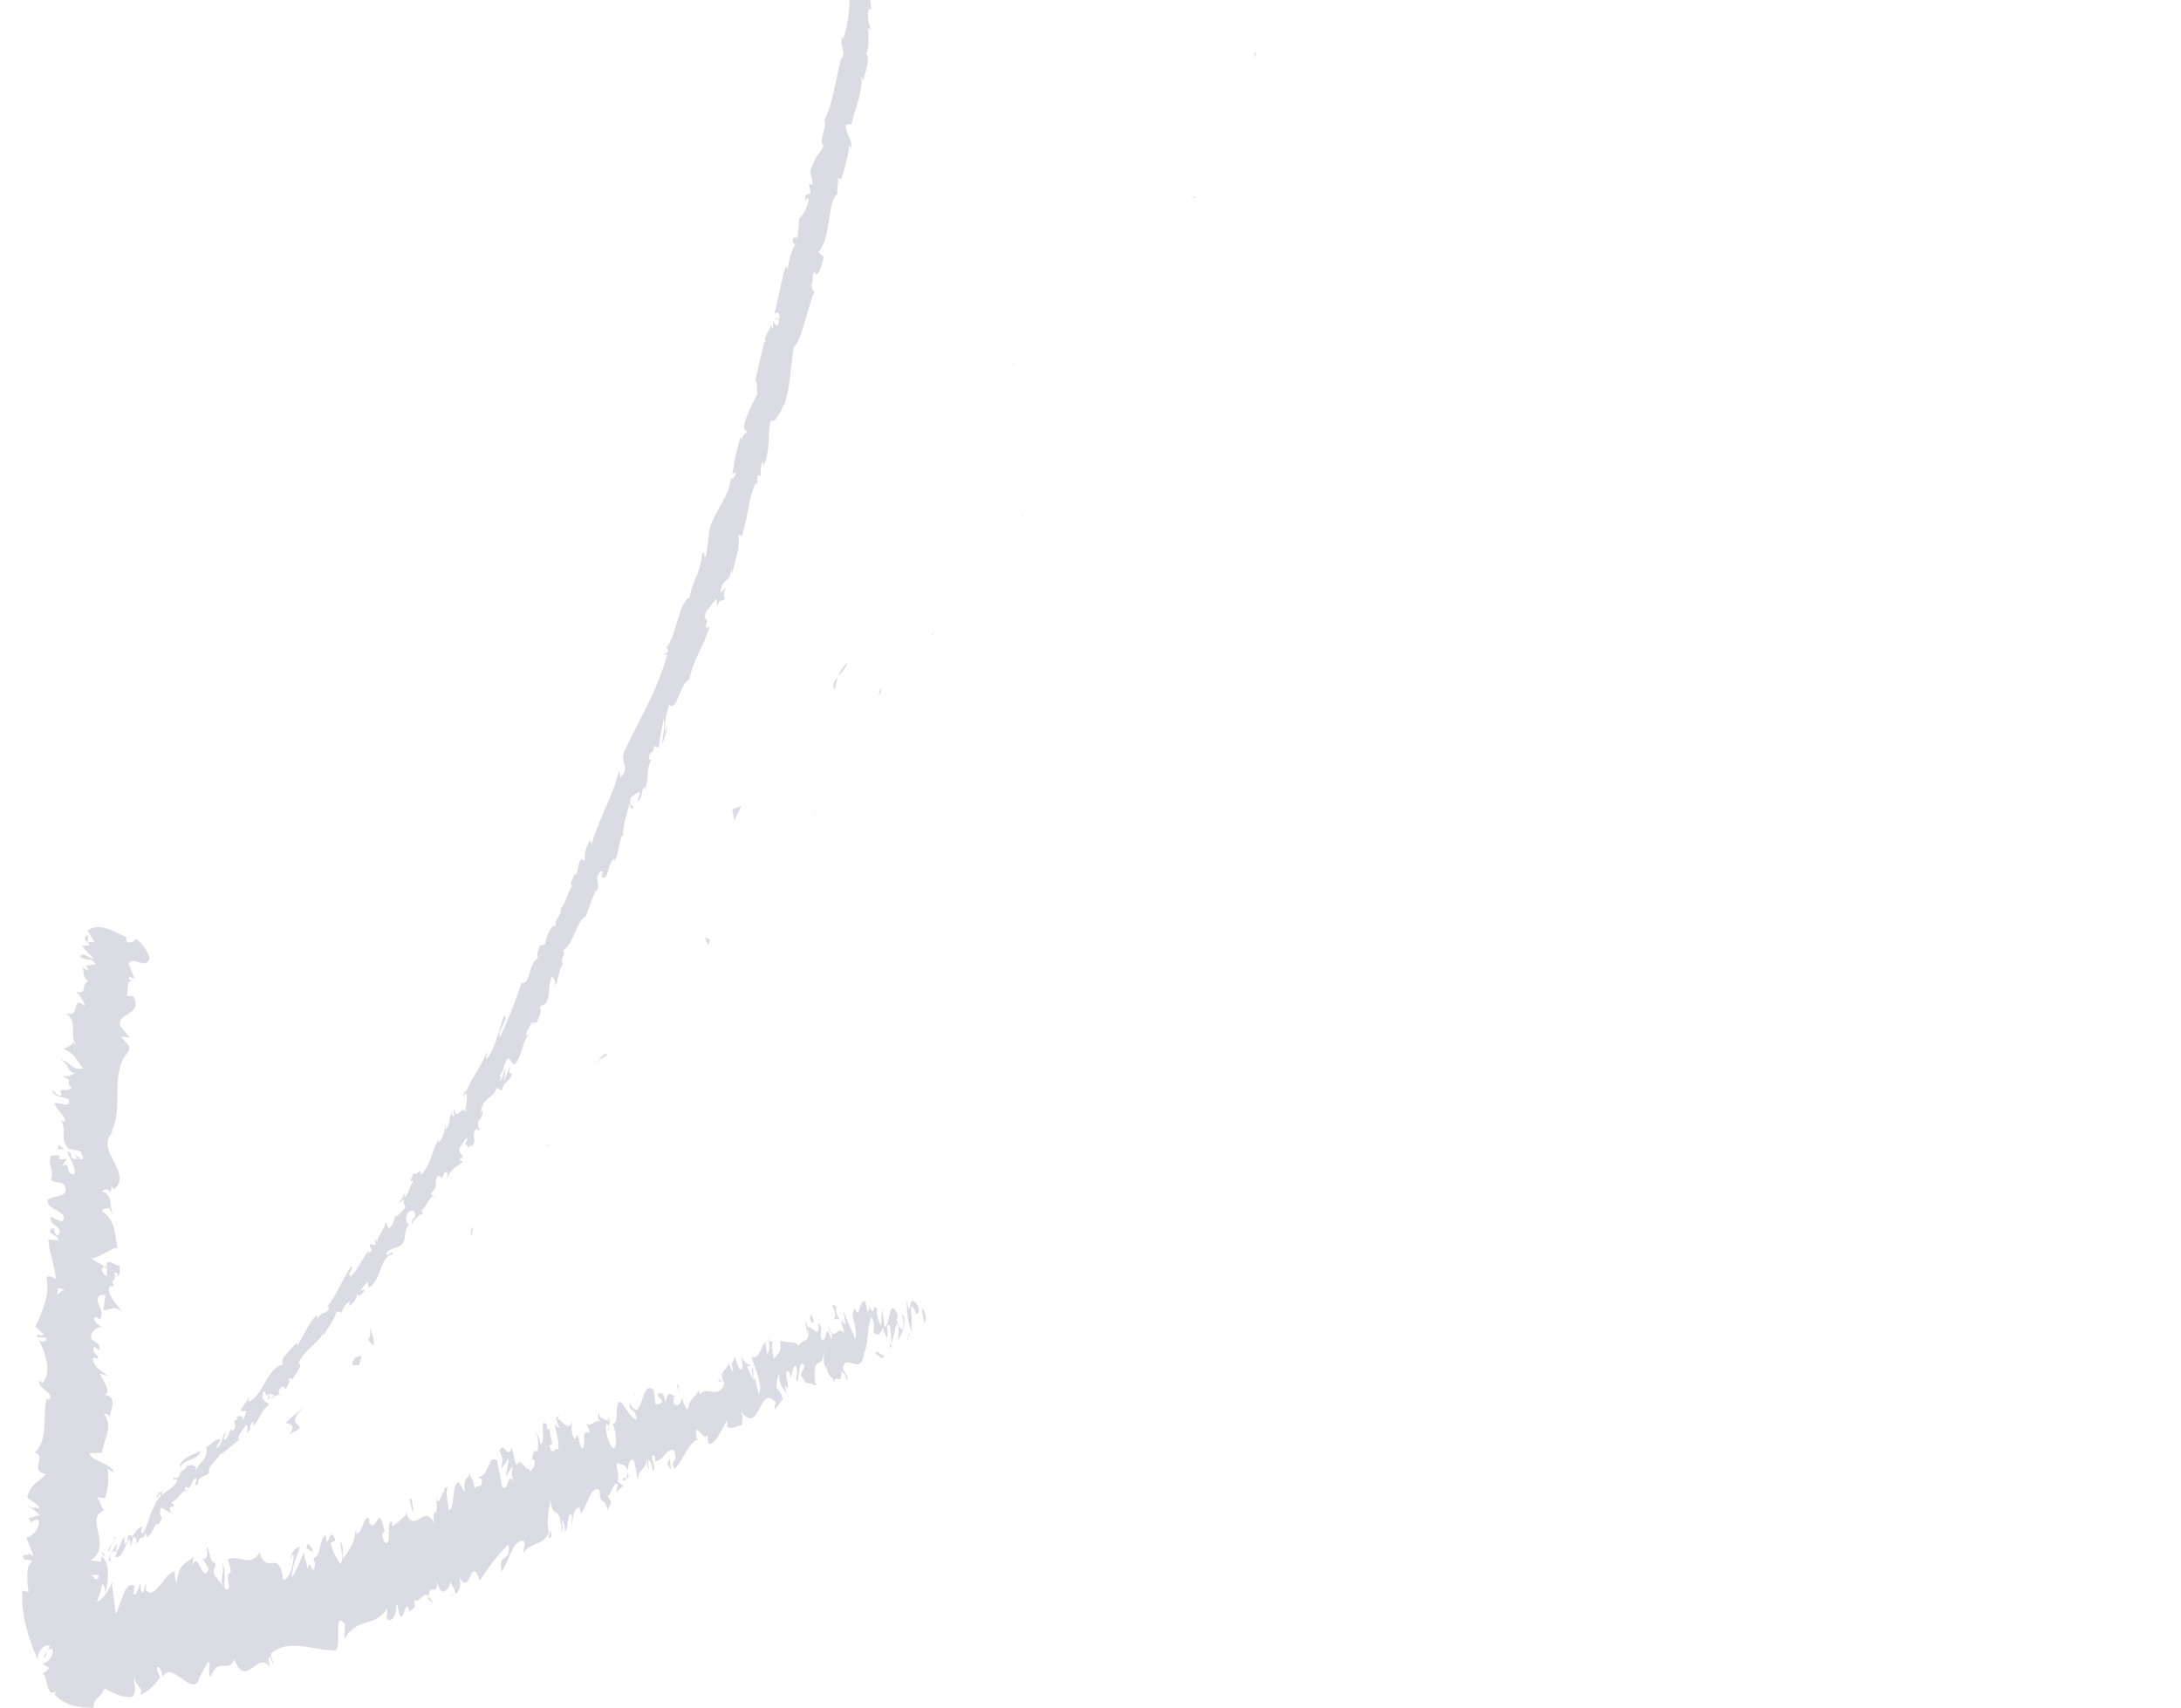 <svg width="60" height="47" viewBox="0 0 60 47" fill="none" xmlns="http://www.w3.org/2000/svg">
    <g opacity="0.5" clip-path="url(#clip0_178_12706)">
        <path d="M1.673 44.212C1.665 44.352 1.782 44.516 1.903 44.334L1.847 43.897L1.673 44.212Z" fill="#B8B8C9"/>
        <path d="M2.898 43.823C2.987 43.489 3.04 43.003 2.789 42.815C2.777 43.307 2.676 43.216 2.68 43.781C2.559 43.969 2.389 43.933 2.352 43.781C2.344 43.92 2.102 43.939 2.126 44.224C2.429 44.285 2.66 44.054 2.801 43.586C2.886 43.605 2.878 43.744 2.894 43.817L2.898 43.823Z" fill="#B8B8C9"/>
        <path d="M16.437 29.199L16.336 29.266C16.368 29.26 16.405 29.235 16.437 29.199Z" fill="#B8B8C9"/>
        <path d="M24.23 18.946C24.177 19.037 24.173 19.098 24.189 19.128C24.23 19.031 24.262 18.952 24.23 18.946Z" fill="#B8B8C9"/>
        <path d="M25.697 17.386C25.665 17.422 25.637 17.447 25.608 17.477C25.653 17.459 25.693 17.435 25.697 17.386Z" fill="#B8B8C9"/>
        <path d="M16.437 29.198L16.704 29.028C16.664 28.906 16.555 29.089 16.437 29.198Z" fill="#B8B8C9"/>
        <path d="M4.387 41.029C4.346 41.096 4.322 41.169 4.306 41.248C4.338 41.193 4.37 41.138 4.403 41.09C4.399 41.071 4.391 41.053 4.387 41.029Z" fill="#B8B8C9"/>
        <path d="M13.02 33.753L12.956 33.832C12.956 33.893 12.96 33.96 12.968 34.027L13.02 33.753Z" fill="#B8B8C9"/>
        <path d="M10.267 37.015C10.335 36.954 10.218 36.656 10.182 36.511C10.202 36.662 10.182 36.772 10.137 36.857C10.162 36.911 10.202 36.966 10.263 37.021L10.267 37.015Z" fill="#B8B8C9"/>
        <path d="M5.563 41.472L5.502 41.6C5.519 41.564 5.547 41.515 5.563 41.472Z" fill="#B8B8C9"/>
        <path d="M15.014 31.463C15.038 31.5 15.07 31.518 15.091 31.531C15.075 31.494 15.046 31.476 15.014 31.463Z" fill="#B8B8C9"/>
        <path d="M28.156 14.142C28.156 14.142 28.148 14.148 28.144 14.154C28.103 14.277 28.136 14.215 28.156 14.142Z" fill="#B8B8C9"/>
        <path d="M4.479 40.987C4.516 40.944 4.552 40.896 4.593 40.859C4.536 40.908 4.5 40.944 4.479 40.987Z" fill="#B8B8C9"/>
        <path d="M32.92 5.421C32.879 5.403 32.835 5.409 32.794 5.421C32.815 5.44 32.847 5.446 32.92 5.421Z" fill="#B8B8C9"/>
        <path d="M29.086 11.531L29.199 11.409C29.147 11.452 29.114 11.494 29.086 11.531Z" fill="#B8B8C9"/>
        <path d="M34.428 1.673C34.485 1.6 34.526 1.594 34.562 1.442C34.546 1.442 34.534 1.442 34.522 1.454C34.522 1.527 34.509 1.6 34.428 1.673Z" fill="#B8B8C9"/>
        <path d="M4.464 41.181C4.443 41.096 4.447 41.035 4.48 40.981C4.451 41.011 4.431 41.047 4.407 41.084C4.419 41.133 4.435 41.175 4.468 41.181H4.464Z" fill="#B8B8C9"/>
        <path d="M24.375 -8.494C24.351 -8.233 24.481 -8.347 24.546 -8.278C24.554 -7.957 24.446 -8.151 24.377 -8.055C24.391 -7.854 24.489 -7.68 24.472 -7.533C24.451 -7.526 24.441 -7.5 24.42 -7.538C24.491 -7.311 24.356 -6.925 24.446 -6.655C24.433 -6.64 24.422 -6.633 24.414 -6.631C24.478 -6.655 24.539 -6.648 24.581 -6.628C24.57 -6.509 24.631 -6.391 24.549 -6.365C24.56 -6.437 24.53 -6.451 24.509 -6.49L24.528 -6.358C24.404 -6.274 24.509 -6.538 24.427 -6.557C24.436 -6.308 24.496 -6.004 24.443 -5.826C24.33 -5.817 24.456 -6.267 24.33 -6.047L24.404 -6.322C24.207 -6.147 24.436 -6.492 24.228 -6.339C24.154 -5.975 24.236 -5.905 24.162 -5.542C24.214 -5.441 24.254 -5.544 24.306 -5.443C24.351 -4.881 23.977 -5.106 24.069 -4.675C24.127 -4.553 24.259 -4.471 24.146 -4.218L24.037 -4.349C23.974 -3.993 24.183 -4.088 24.048 -3.736C24.009 -3.818 24.048 -4.033 24.025 -3.983C23.895 -3.77 24.07 -3.789 24.043 -3.6L23.929 -3.595C23.909 -3.401 23.904 -3.193 23.9 -2.977C23.893 -2.762 23.879 -2.544 23.855 -2.331C23.827 -2.367 23.805 -2.451 23.755 -2.362C23.719 -1.811 23.552 -1.232 23.402 -0.746L23.46 -0.514C23.45 -0.468 23.402 -0.447 23.394 -0.502C23.321 -0.317 23.45 -0.468 23.468 -0.358C23.452 -0.243 23.386 -0.231 23.373 -0.313C23.384 0.068 23.349 0.755 23.179 1.081L23.166 0.997C23.075 1.267 23.292 1.404 23.155 1.631L23.149 1.574C22.984 2.177 22.913 2.895 22.677 3.302C22.788 3.456 22.486 3.884 22.66 4.014C22.491 4.32 22.48 4.203 22.303 4.662C22.262 4.789 22.369 4.916 22.349 5.089L22.254 5.043L22.301 5.316L22.159 5.373L22.148 5.539C22.167 5.481 22.22 5.433 22.246 5.457C22.232 5.718 22.041 6.001 21.992 5.982C21.974 6.183 21.958 6.386 21.934 6.585C21.9 6.551 21.911 6.451 21.905 6.365C21.924 6.714 21.792 6.365 21.808 6.683C21.838 6.659 21.859 6.733 21.876 6.75C21.784 6.853 21.703 7.162 21.666 7.404L21.613 7.322C21.489 7.724 21.418 8.208 21.295 8.67C21.369 8.522 21.471 8.627 21.445 8.768L21.331 8.764C21.368 8.888 21.408 8.646 21.432 8.869C21.373 9.034 21.287 8.917 21.284 8.799L21.26 9.027C21.228 9.022 21.226 8.962 21.192 8.929C21.229 9.051 20.992 9.226 21.063 9.415L21.031 9.408C20.901 9.865 20.876 10.092 20.776 10.468C20.859 10.53 20.799 10.662 20.834 10.818C20.73 11.074 20.569 11.33 20.478 11.661C20.451 11.917 20.528 11.775 20.548 11.912C20.467 11.878 20.375 12.209 20.372 12.003C20.266 12.403 20.235 12.513 20.146 13.052C20.193 13.02 20.225 12.968 20.241 13.018C20.227 13.116 20.148 13.2 20.114 13.162V13.133C20.048 13.763 19.481 14.244 19.495 14.792V14.761L19.429 15.273C19.345 15.47 19.416 15.108 19.316 15.225C19.273 15.8 19.033 15.972 18.976 16.434C18.652 16.573 18.612 17.538 18.317 17.833L18.377 17.849C18.388 17.995 18.299 17.952 18.259 18.022C18.303 18.043 18.348 17.945 18.351 18.034C18.214 18.505 18.027 18.956 17.818 19.389C17.605 19.82 17.378 20.239 17.176 20.667C17.031 20.983 17.363 21.089 17.07 21.39L17.028 21.192C16.857 21.943 16.464 22.528 16.272 23.243C16.269 23.186 16.242 23.157 16.271 23.097C16.145 23.164 16.045 23.583 16.096 23.639C16.047 23.729 16.038 23.614 15.984 23.646C15.885 23.739 15.914 24.062 15.819 24.067C15.803 24.067 15.816 24.01 15.821 23.978C15.813 24.096 15.629 24.373 15.742 24.366C15.602 24.567 15.566 24.848 15.434 24.984C15.458 25.19 15.204 25.336 15.3 25.496C15.189 25.353 15.009 25.796 14.993 26.002C14.981 25.913 14.894 26.088 14.872 25.975C14.794 26.143 14.74 26.317 14.814 26.356C14.517 26.495 14.614 27.084 14.346 27.045C14.253 27.321 14.158 27.584 14.061 27.833C13.961 28.08 13.858 28.312 13.753 28.539C13.649 28.386 14.003 28.061 13.873 27.934C13.697 28.389 13.665 28.738 13.415 29.102C13.342 29.186 13.399 28.982 13.399 28.925C13.226 29.387 12.948 29.667 12.803 30.093C12.793 30.079 12.803 30.026 12.817 29.981C12.78 30.052 12.706 30.117 12.761 30.174L12.786 30.091C12.923 30.076 12.775 30.562 12.806 30.625C12.733 30.318 12.566 30.919 12.496 30.493C12.479 30.55 12.469 30.639 12.508 30.672C12.458 30.725 12.427 30.72 12.429 30.603C12.309 30.881 12.411 30.864 12.274 31.079C12.251 31.046 12.269 30.991 12.256 30.929C12.234 31.101 12.21 31.273 12.074 31.429C12.068 31.398 12.035 31.393 12.069 31.34C11.877 31.661 11.853 32.047 11.587 32.322C11.554 32.078 11.478 32.387 11.38 32.277L11.284 32.492L11.375 32.483C11.267 32.636 11.236 32.868 11.117 32.961L11.16 32.791L10.978 33.11L11.123 32.992C11.06 33.218 11.242 33.139 11.077 33.311C11.096 33.256 10.969 33.467 10.864 33.471C10.838 33.589 10.812 33.713 10.711 33.792C10.662 33.78 10.635 33.624 10.603 33.615C10.619 33.799 10.366 34 10.372 34.211C10.377 34.151 10.335 34.082 10.319 34.077L10.33 34.228C10.261 34.269 10.245 34.266 10.219 34.199C10.056 34.393 10.372 34.3 10.147 34.479C10.156 34.453 10.142 34.448 10.163 34.393C9.958 34.606 9.849 34.941 9.649 35.118C9.517 35.049 9.778 34.889 9.65 34.85C9.42 35.197 9.238 35.684 8.98 35.966L9.033 35.923C9.114 36.16 8.799 36.062 8.729 36.306C8.751 36.253 8.706 36.148 8.711 36.179C8.525 36.356 8.397 36.653 8.179 37.034L8.182 36.943C8.058 37.019 7.91 37.242 7.789 37.35C7.786 37.438 7.718 37.505 7.797 37.534C7.304 37.642 7.244 38.456 6.816 38.564C6.851 38.523 6.877 38.418 6.848 38.451L6.617 38.796C6.683 38.861 6.679 38.81 6.769 38.817C6.764 38.906 6.712 39.031 6.65 39.105C6.735 38.913 6.574 38.964 6.498 38.973C6.521 38.99 6.519 39.04 6.538 39.062C6.322 39.059 6.609 39.265 6.371 39.37L6.356 39.313C6.3 39.416 6.269 39.55 6.189 39.622C6.105 39.555 6.237 39.49 6.198 39.399C6.098 39.524 6.094 39.83 5.947 39.835C5.976 39.756 6.039 39.682 6.069 39.603C5.905 39.6 5.908 39.643 5.823 39.713L5.831 39.708L5.626 39.852L5.688 39.835C5.694 40.249 5.446 40.182 5.357 40.556C5.444 40.197 5.336 40.426 5.291 40.295C5.23 40.311 5.143 40.352 5.146 40.297C5.111 40.484 4.969 40.378 4.92 40.647C4.896 40.615 4.829 40.742 4.801 40.627C4.708 40.778 4.859 40.666 4.874 40.723C4.772 41.042 4.4 41.001 4.245 41.441C4.071 41.743 4.095 41.913 3.931 42.188C3.836 42.198 3.916 41.99 3.916 41.99C3.783 42.05 3.709 42.145 3.63 42.298C3.633 42.243 3.599 42.239 3.547 42.227C3.472 42.322 3.56 42.423 3.427 42.48C3.425 42.418 3.415 42.325 3.433 42.241C3.354 42.377 3.296 42.547 3.214 42.689C3.156 42.651 3.225 42.524 3.238 42.445C3.141 42.593 2.98 42.809 2.996 42.952L3.085 42.914C3.046 42.962 3.02 42.844 3.041 42.794C3.096 42.61 3.196 42.686 3.22 42.718L3.162 42.816C3.343 42.964 3.428 42.48 3.575 42.344L3.594 42.569L3.673 42.279C3.725 42.289 3.789 42.358 3.733 42.456C3.873 42.428 3.794 42.301 3.924 42.298C3.941 42.303 3.941 42.315 3.934 42.33L4.008 42.174C4.005 42.229 4.081 42.272 4.008 42.313C4.231 42.215 4.234 41.882 4.361 41.932L4.352 41.959C4.571 41.638 4.316 41.812 4.432 41.475L4.701 41.635L4.666 41.489C4.693 41.465 4.748 41.42 4.763 41.48C4.816 41.295 4.721 41.446 4.737 41.31C4.912 41.288 5.045 40.891 5.167 41.049C5.165 40.91 5.017 41.109 5.114 40.9C5.252 41.063 5.246 40.699 5.402 40.67C5.422 40.812 5.288 40.874 5.446 40.845C5.423 40.594 5.681 40.644 5.757 40.508C5.689 40.362 5.931 40.225 6.061 40.002C6.076 40.06 6.392 39.744 6.561 39.629L6.569 39.658C6.524 39.485 6.685 39.342 6.779 39.188C6.819 39.277 6.816 39.332 6.779 39.438L6.88 39.32C6.88 39.248 6.899 39.188 6.957 39.095L6.986 39.229C7.12 39.069 7.191 38.789 7.399 38.655C7.357 38.547 7.119 38.547 7.264 38.267C7.299 38.312 7.354 38.391 7.318 38.47C7.33 38.444 7.351 38.36 7.394 38.346L7.37 38.52C7.468 38.465 7.37 38.398 7.438 38.331C7.476 38.408 7.512 38.331 7.536 38.398C7.525 38.425 7.465 38.432 7.457 38.489C7.534 38.418 7.644 38.36 7.702 38.384C7.673 38.348 7.647 38.283 7.694 38.212C7.824 38.047 7.789 38.248 7.887 38.193C7.891 38.102 8.005 38.054 7.947 37.941C7.986 37.896 8.021 37.939 8.053 37.951C8.097 37.821 8.363 37.544 8.223 37.522L8.202 37.536C8.202 37.536 8.208 37.525 8.21 37.517C8.369 37.132 8.704 37.003 8.898 36.682L8.919 36.718C9.027 36.514 9.194 36.323 9.241 36.124C9.28 36.074 9.37 36.071 9.378 36.136C9.46 35.98 9.447 35.925 9.625 35.798C9.563 35.99 9.692 35.808 9.55 35.978C9.697 35.842 9.76 35.861 9.839 35.581C9.847 35.734 10.005 35.569 10.048 35.461L9.919 35.514C9.979 35.41 10.045 35.341 10.11 35.267L10.15 35.43C10.496 35.219 10.459 34.544 10.804 34.515C10.82 34.34 10.629 34.649 10.629 34.47C10.756 34.324 10.986 34.319 11.023 34.269C11.226 34.108 11.062 33.886 11.255 33.689C11.207 33.68 11.115 33.598 11.212 33.38C11.336 33.227 11.466 33.344 11.415 33.483C11.389 33.526 11.368 33.533 11.36 33.519C11.333 33.589 11.296 33.677 11.371 33.656L11.359 33.593C11.442 33.553 11.597 33.316 11.605 33.435C11.666 33.268 11.597 33.313 11.52 33.388C11.707 33.23 11.75 33.052 11.929 32.868C11.89 32.882 11.836 32.868 11.86 32.832C12.114 32.554 11.903 32.609 12.037 32.368C12.161 32.298 12.108 32.559 12.219 32.279C12.337 32.181 12.313 32.356 12.3 32.444C12.38 32.159 12.585 32.102 12.672 31.997L12.624 32.138C12.653 32.051 12.688 31.999 12.724 31.944L12.627 31.929C12.678 31.879 12.714 31.824 12.736 31.858C12.741 31.74 12.609 31.779 12.643 31.575C12.727 31.527 12.78 31.271 12.873 31.343C12.675 31.58 12.969 31.417 12.835 31.664C12.854 31.606 12.889 31.553 12.941 31.501C12.956 31.501 12.951 31.532 12.944 31.556C13.175 31.381 12.933 31.317 13.101 31.041C13.123 31.135 13.22 31.087 13.239 31.029C13.172 31.139 13.136 30.986 13.164 30.84C13.304 30.706 13.254 30.613 13.313 30.526L13.234 30.613C13.213 30.519 13.271 30.438 13.331 30.297C13.371 30.33 13.288 30.44 13.328 30.414C13.334 30.177 13.592 30.206 13.657 29.947C13.739 29.897 13.745 30.045 13.81 29.99C13.877 29.696 14.005 29.827 14.088 29.533C13.992 29.526 14 29.554 14.034 29.32L13.861 29.756L13.913 29.401C13.848 29.516 13.815 29.691 13.765 29.748C13.782 29.571 13.79 29.602 13.71 29.595C13.887 29.55 13.832 29.219 13.995 29.111L14.14 29.301C14.359 29.107 14.337 28.719 14.574 28.408L14.483 28.491C14.451 28.374 14.595 28.259 14.633 28.111C14.678 28.18 14.735 28.13 14.793 28.116C14.752 28.077 14.936 27.852 14.852 27.701L15.004 27.615C15.186 27.352 15.034 27.112 15.2 26.849C15.212 26.997 15.315 26.909 15.255 27.143C15.305 27.05 15.36 26.974 15.325 26.933C15.387 26.916 15.387 26.588 15.481 26.555C15.478 26.488 15.431 26.416 15.487 26.313C15.504 26.313 15.513 26.341 15.513 26.341C15.487 26.313 15.562 26.133 15.457 26.167C15.765 26.045 15.852 25.322 16.119 25.209C16.201 24.974 16.303 24.697 16.388 24.496C16.398 24.524 16.414 24.522 16.391 24.555C16.564 24.335 16.314 24.235 16.509 23.983C16.667 23.911 16.482 24.194 16.559 24.127C16.754 24.259 16.704 23.732 16.902 23.624L16.889 23.684C17.023 23.586 16.994 23.227 17.12 22.975C17.12 22.975 17.13 23.004 17.146 23.002C17.131 22.733 17.247 22.362 17.329 22.087C17.366 22.231 17.318 22.238 17.41 22.255C17.449 22.13 17.281 22.18 17.358 21.936C17.428 21.898 17.532 21.764 17.618 21.812L17.531 22.03C17.676 22.01 17.645 21.747 17.711 21.651L17.748 21.704C17.869 21.357 17.76 21.254 17.911 20.899L17.863 20.907C17.832 20.615 17.99 20.797 17.987 20.528L18.121 20.567C18.145 20.413 18.195 20.018 18.266 19.77C18.296 19.971 18.23 20.279 18.212 20.492C18.264 20.363 18.378 20.047 18.349 19.932C18.34 19.992 18.341 20.083 18.303 20.119C18.277 19.884 18.32 19.645 18.417 19.384C18.617 19.614 18.725 18.752 18.965 18.702C19.055 18.173 19.344 17.816 19.518 17.256C19.279 17.316 19.568 17.093 19.381 16.988C19.415 16.851 19.434 16.805 19.449 16.803L19.689 16.499C19.773 16.446 19.686 16.65 19.729 16.669C19.84 16.401 19.845 16.609 19.956 16.461C19.879 16.451 19.9 16.296 19.979 16.154L19.819 16.317C19.86 15.855 20.088 16.095 20.127 15.628L20.142 15.795C20.175 15.565 20.39 15.041 20.311 14.737C20.343 14.715 20.407 14.704 20.391 14.802C20.57 14.328 20.596 13.609 20.801 13.289L20.833 13.355C20.849 13.255 20.799 13.138 20.878 13.054C20.894 13.073 20.91 13.121 20.926 13.08C20.926 13.02 20.923 12.783 20.986 12.678L21.004 12.817C21.208 12.374 21.107 11.996 21.199 11.572C21.329 11.658 21.489 11.309 21.561 11.129L21.577 11.148C21.755 10.59 21.74 10.114 21.837 9.556C22.079 9.321 22.2 8.481 22.419 7.997C22.373 8.064 22.319 7.923 22.328 7.823C22.388 7.713 22.325 7.425 22.443 7.516L22.428 7.559C22.573 7.533 22.609 7.26 22.664 7.061L22.511 6.939C22.88 6.544 22.757 5.512 23.038 5.338C23.028 5.189 23.065 5.031 23.055 4.885L23.141 4.938C23.249 4.595 23.302 4.425 23.374 3.973L23.418 4.095C23.477 3.848 23.233 3.657 23.278 3.425L23.424 3.42C23.516 2.986 23.727 2.599 23.7 2.115C23.718 2.132 23.753 2.16 23.743 2.235C23.793 2.034 23.988 1.476 23.793 1.471C23.913 1.516 23.892 1.023 23.885 0.765L23.966 0.839C23.893 0.592 23.863 0.573 23.887 0.281C23.911 0.219 23.967 0.252 23.929 0.331C24.017 0.13 23.879 0.125 23.977 -0.121L24.014 0.001C24.064 -0.222 24.03 -0.217 23.99 -0.368C23.979 -0.526 24.085 -0.792 24.17 -0.794C24.127 -0.844 24.083 -0.993 24.128 -1.12C24.162 -1.127 24.172 -1.069 24.177 -1.043C24.301 -1.402 24.17 -1.649 24.301 -1.878C24.332 -1.874 24.349 -1.886 24.361 -1.905C24.307 -1.601 24.262 -1.359 24.259 -1.385C24.34 -1.354 24.396 -1.596 24.475 -1.359C24.448 -1.579 24.37 -1.965 24.449 -2.19C24.459 -2.199 24.468 -2.206 24.483 -2.211L24.488 -2.183C24.506 -2.235 24.506 -2.288 24.501 -2.338C24.527 -2.41 24.544 -2.455 24.559 -2.527C24.633 -2.532 24.641 -2.798 24.66 -2.92C24.57 -2.939 24.607 -3.097 24.512 -2.97C24.522 -2.987 24.518 -2.944 24.512 -2.86C24.512 -2.841 24.51 -2.819 24.514 -2.805C24.512 -2.807 24.509 -2.812 24.507 -2.817C24.499 -2.736 24.483 -2.63 24.465 -2.511C24.436 -2.623 24.415 -2.736 24.485 -2.855C24.436 -2.939 24.386 -3.028 24.365 -3.076C24.514 -3.202 24.628 -3.507 24.71 -3.526C24.713 -3.918 24.804 -4.426 24.668 -4.711C24.662 -4.823 24.734 -4.819 24.767 -4.852C24.775 -4.785 24.762 -4.713 24.781 -4.672C24.775 -4.785 24.794 -4.945 24.799 -5.087C24.8 -5.23 24.793 -5.355 24.736 -5.398C24.82 -5.654 24.828 -5.216 24.851 -5.594L24.881 -5.534C25.153 -6.224 24.718 -6.801 25.047 -7.56C25.028 -7.507 25.018 -7.478 24.997 -7.471C25.091 -7.926 25.105 -8.415 25.128 -8.898C25.139 -9.14 25.152 -9.379 25.179 -9.616C25.205 -9.853 25.231 -10.086 25.287 -10.313C25.336 -10.572 25.26 -10.612 25.21 -10.778L25.311 -10.823L25.212 -11.11C25.179 -11.309 25.248 -11.472 25.31 -11.649C25.371 -11.826 25.424 -12.02 25.347 -12.274L25.279 -12.214C25.294 -12.391 25.248 -12.779 25.324 -12.746C25.313 -12.765 25.257 -12.808 25.292 -12.875H25.344L25.261 -13.318C25.303 -13.655 25.465 -13.26 25.482 -13.756C25.465 -13.943 25.34 -14.28 25.305 -14.211C25.302 -14.137 25.27 -14.022 25.218 -14.017L25.194 -14.184C25.042 -14.213 24.889 -14.338 24.776 -13.933L24.865 -13.651L24.791 -13.56V-13.797C24.718 -13.662 24.778 -13.576 24.818 -13.481C24.78 -13.459 24.751 -13.421 24.736 -13.363L24.876 -13.083C24.817 -13.052 24.76 -13.21 24.725 -13.026C24.791 -12.894 24.86 -13.145 24.9 -12.928C24.829 -12.796 24.773 -12.836 24.829 -12.676C24.791 -12.657 24.765 -12.691 24.749 -12.755C24.794 -12.611 24.764 -12.382 24.842 -12.305C24.799 -12.238 24.804 -12.118 24.799 -12.018C24.793 -11.917 24.78 -11.838 24.707 -11.852C24.739 -11.805 24.807 -11.596 24.807 -11.465C24.647 -11.716 24.771 -10.981 24.591 -11.062C24.736 -10.871 24.628 -10.426 24.697 -10.105C24.686 -10.124 24.663 -10.162 24.672 -10.186C24.651 -10.014 24.601 -9.971 24.567 -9.863C24.694 -9.822 24.699 -9.547 24.765 -9.389C24.625 -9.195 24.627 -9.542 24.504 -9.494C24.607 -9.489 24.575 -9.109 24.667 -9.166C24.578 -9.015 24.618 -9.032 24.506 -8.968C24.662 -8.91 24.52 -8.812 24.605 -8.659C24.507 -8.438 24.452 -8.625 24.478 -8.359C24.42 -8.247 24.383 -8.486 24.383 -8.486L24.375 -8.494ZM23.884 -2.324H23.882C23.888 -2.376 23.895 -2.422 23.898 -2.451C23.895 -2.424 23.892 -2.388 23.884 -2.324ZM23.8 -1.816C23.814 -1.876 23.827 -1.953 23.84 -2.036C23.874 -2.044 23.903 -2.013 23.892 -1.962C23.875 -1.998 23.838 -1.883 23.8 -1.819V-1.816ZM24.598 -2.678C24.598 -2.592 24.575 -2.57 24.554 -2.566C24.559 -2.604 24.564 -2.649 24.567 -2.712C24.564 -2.716 24.56 -2.721 24.557 -2.726C24.573 -2.712 24.588 -2.697 24.598 -2.678Z" fill="#B8B8C9"/>
        <path d="M16.315 29.277L16.332 29.265C16.332 29.265 16.295 29.271 16.279 29.265C16.295 29.265 16.299 29.277 16.311 29.277H16.315Z" fill="#B8B8C9"/>
        <path d="M12.001 32.952C12.001 32.952 11.952 32.927 11.916 32.94C11.928 32.958 11.96 32.952 12.001 32.952Z" fill="#B8B8C9"/>
        <path d="M10.302 34.834L10.015 35.004C10.149 34.943 10.233 34.882 10.302 34.834Z" fill="#B8B8C9"/>
        <path d="M8.935 36.159C8.944 36.226 8.956 36.269 8.968 36.306L8.931 36.159H8.935Z" fill="#B8B8C9"/>
        <path d="M27.861 10.127C27.861 10.127 27.885 10.073 27.893 10.049C27.958 9.842 27.905 9.97 27.861 10.127Z" fill="#B8B8C9"/>
        <path d="M22.96 18.983C22.988 18.849 23.016 18.721 23.061 18.606C22.951 18.733 22.875 18.837 22.96 18.983Z" fill="#B8B8C9"/>
        <path d="M23.316 18.236C23.186 18.333 23.113 18.461 23.061 18.607C23.15 18.503 23.263 18.388 23.316 18.236Z" fill="#B8B8C9"/>
        <path d="M3.193 42.262L3.125 42.317C3.125 42.317 3.137 42.354 3.137 42.372L3.193 42.262Z" fill="#B8B8C9"/>
        <path d="M3.141 42.372L3.084 42.482C3.117 42.445 3.145 42.415 3.141 42.372Z" fill="#B8B8C9"/>
        <path d="M2.971 42.712L3.088 42.481C3.036 42.536 2.967 42.597 2.971 42.712Z" fill="#B8B8C9"/>
        <path d="M5.005 40.514L4.977 40.392C4.977 40.422 4.985 40.465 5.005 40.514Z" fill="#B8B8C9"/>
        <path d="M5.519 39.906C5.382 40.022 5.098 40.034 4.953 40.289L4.977 40.386C4.985 40.143 5.483 40.204 5.519 39.9V39.906Z" fill="#B8B8C9"/>
        <path d="M8.329 38.734L7.848 39.147C7.977 39.171 8.151 39.202 7.961 39.451C8.677 39.153 7.731 39.341 8.329 38.74V38.734Z" fill="#B8B8C9"/>
        <path d="M9.769 37.355C9.559 37.671 9.85 37.507 9.866 37.58C9.967 37.312 9.991 37.245 9.769 37.355Z" fill="#B8B8C9"/>
        <path d="M19.361 25.731L19.478 25.998C19.628 25.737 19.426 25.907 19.361 25.731Z" fill="#B8B8C9"/>
        <path d="M20.392 22.177L20.145 22.262L20.198 22.578L20.392 22.177Z" fill="#B8B8C9"/>
        <path d="M22.422 22.396L22.366 22.53L22.596 22.056L22.422 22.396Z" fill="#B8B8C9"/>
        <path d="M25.475 36.274C25.467 36.164 25.395 35.952 25.358 36.025L25.427 36.419L25.48 36.274H25.475Z" fill="#B8B8C9"/>
        <path d="M24.95 35.782C24.942 36 24.958 36.365 25.091 36.687C25.051 36.292 25.107 36.432 25.055 35.964C25.091 35.891 25.176 36.031 25.204 36.177C25.196 36.067 25.306 36.213 25.269 35.958C25.124 35.709 25.039 35.745 25.018 36.037C24.978 35.964 24.97 35.855 24.954 35.782H24.95Z" fill="#B8B8C9"/>
        <path d="M19.867 38.011L19.911 38.042C19.911 38.042 19.883 38.011 19.867 38.011Z" fill="#B8B8C9"/>
        <path d="M16.728 39.367C16.749 39.348 16.753 39.306 16.745 39.269C16.728 39.306 16.716 39.336 16.728 39.367Z" fill="#B8B8C9"/>
        <path d="M16.11 39.189C16.11 39.189 16.134 39.195 16.146 39.201C16.126 39.171 16.11 39.158 16.11 39.189Z" fill="#B8B8C9"/>
        <path d="M19.866 38.011L19.757 37.932C19.782 38.06 19.822 38.005 19.866 38.011Z" fill="#B8B8C9"/>
        <path d="M24.517 37.1C24.517 37.1 24.533 37.027 24.533 36.972C24.525 36.996 24.513 37.021 24.501 37.039C24.505 37.057 24.509 37.076 24.513 37.1H24.517Z" fill="#B8B8C9"/>
        <path d="M21.145 36.966L21.169 36.954C21.169 36.905 21.161 36.851 21.153 36.79L21.145 36.972V36.966Z" fill="#B8B8C9"/>
        <path d="M22.164 36.329C22.136 36.329 22.208 36.657 22.237 36.802C22.216 36.663 22.216 36.59 22.233 36.553C22.216 36.493 22.196 36.42 22.164 36.329Z" fill="#B8B8C9"/>
        <path d="M23.939 35.94L23.955 35.879C23.955 35.879 23.943 35.916 23.939 35.94Z" fill="#B8B8C9"/>
        <path d="M20.384 37.301C20.372 37.252 20.356 37.215 20.348 37.191C20.356 37.234 20.372 37.271 20.384 37.301Z" fill="#B8B8C9"/>
        <path d="M2.042 27.267C2.042 27.267 2.066 27.273 2.082 27.279C2.062 27.261 2.046 27.255 2.042 27.267Z" fill="#B8B8C9"/>
        <path d="M3.436 25.755L3.444 25.785L3.569 25.834L3.436 25.755Z" fill="#B8B8C9"/>
        <path d="M15.05 39.22C15.05 39.22 15.05 39.22 15.054 39.22C15.07 39.171 15.058 39.183 15.05 39.22Z" fill="#B8B8C9"/>
        <path d="M6.089 42.985C6.235 43.252 5.976 43.428 6.182 43.714C6.15 43.586 6.247 43.143 6.089 42.985Z" fill="#B8B8C9"/>
        <path d="M24.477 37.075C24.477 37.075 24.448 37.1 24.436 37.106C24.456 37.106 24.472 37.094 24.477 37.075Z" fill="#B8B8C9"/>
        <path d="M6.178 43.714L6.198 43.744C6.19 43.732 6.186 43.726 6.178 43.714Z" fill="#B8B8C9"/>
        <path d="M12.851 40.41C12.867 40.465 12.883 40.508 12.899 40.544C12.891 40.508 12.879 40.471 12.851 40.41Z" fill="#B8B8C9"/>
        <path d="M14.613 40.148L14.565 40.124C14.589 40.148 14.601 40.148 14.613 40.148Z" fill="#B8B8C9"/>
        <path d="M12.066 41.242C12.038 41.224 12.022 41.181 12.002 41.242C12.005 41.261 12.014 41.267 12.018 41.279C12.018 41.23 12.03 41.2 12.066 41.242Z" fill="#B8B8C9"/>
        <path d="M11.152 41.613C11.152 41.613 11.172 41.656 11.18 41.674L11.205 41.643L11.152 41.613Z" fill="#B8B8C9"/>
        <path d="M1.596 31.628C1.665 31.61 1.738 31.61 1.807 31.616C1.645 31.598 1.609 31.372 1.596 31.628Z" fill="#B8B8C9"/>
        <path d="M24.469 36.924C24.485 37.009 24.489 37.051 24.481 37.076C24.489 37.063 24.497 37.051 24.505 37.039C24.497 36.991 24.485 36.942 24.469 36.918V36.924Z" fill="#B8B8C9"/>
        <path d="M12.507 43.884L12.349 43.896C12.397 43.908 12.454 43.908 12.507 43.884Z" fill="#B8B8C9"/>
        <path d="M0.885 41.965L0.861 41.91C0.861 41.91 0.861 41.947 0.885 41.965Z" fill="#B8B8C9"/>
        <path d="M11.92 44.12C11.872 44.011 11.831 43.956 11.795 43.92C11.795 43.95 11.791 43.975 11.795 44.011L11.92 44.114V44.12Z" fill="#B8B8C9"/>
        <path d="M1.447 29.976C1.414 30.188 1.726 30.158 1.892 30.249C1.944 30.529 1.657 30.31 1.495 30.352C1.556 30.535 1.811 30.729 1.786 30.85C1.738 30.85 1.714 30.863 1.657 30.82C1.871 31.051 1.613 31.33 1.887 31.604C1.859 31.61 1.835 31.61 1.811 31.61C1.964 31.61 2.114 31.646 2.223 31.682C2.219 31.78 2.393 31.907 2.191 31.895C2.203 31.84 2.126 31.816 2.065 31.767L2.138 31.889C1.847 31.913 2.057 31.725 1.851 31.676C1.92 31.895 2.126 32.181 2.033 32.314C1.754 32.278 1.98 31.938 1.714 32.083L1.843 31.877C1.39 31.95 1.887 31.743 1.406 31.792C1.293 32.083 1.507 32.174 1.398 32.46C1.544 32.563 1.625 32.49 1.77 32.593C2.001 33.092 1.042 32.782 1.378 33.189C1.552 33.316 1.896 33.419 1.693 33.614L1.39 33.468C1.329 33.76 1.819 33.735 1.58 34.002C1.463 33.923 1.499 33.747 1.459 33.784C1.196 33.936 1.621 33.966 1.608 34.124L1.329 34.1C1.342 34.428 1.511 34.822 1.532 35.187C1.451 35.15 1.37 35.071 1.277 35.144C1.374 35.618 1.168 36.092 0.97 36.499L1.196 36.705C1.192 36.742 1.083 36.76 1.038 36.705C0.937 36.857 1.188 36.742 1.277 36.833C1.285 36.93 1.131 36.936 1.063 36.863C1.245 37.197 1.439 37.774 1.164 38.053L1.095 37.981C0.982 38.211 1.568 38.321 1.329 38.521L1.289 38.473C1.151 38.989 1.346 39.596 0.961 39.961C1.301 40.076 0.784 40.471 1.265 40.556C1.014 40.835 0.929 40.738 0.751 41.151C0.727 41.266 1.046 41.345 1.091 41.491L0.84 41.473L1.099 41.685L0.796 41.764L0.856 41.904C0.872 41.849 0.974 41.801 1.046 41.813C1.151 42.026 0.852 42.305 0.723 42.299L0.921 42.803C0.82 42.785 0.788 42.7 0.723 42.633C0.974 42.912 0.456 42.663 0.686 42.918C0.743 42.888 0.836 42.943 0.889 42.955C0.812 43.022 0.771 43.082 0.755 43.24C0.739 43.422 0.755 43.635 0.788 43.799L0.614 43.763C0.577 44.455 0.792 45.105 1.038 45.67C1.018 45.384 1.293 45.19 1.37 45.305L1.184 45.609C1.358 45.548 1.192 45.366 1.439 45.366C1.451 45.414 1.451 45.463 1.439 45.512C1.414 45.603 1.346 45.682 1.277 45.724C1.232 45.755 1.188 45.767 1.151 45.755L1.216 45.803C1.261 45.834 1.305 45.858 1.35 45.888C1.301 45.985 1.24 45.979 1.156 46.064C1.245 46.028 1.253 46.198 1.297 46.35C1.333 46.508 1.402 46.641 1.54 46.526L1.503 46.629C1.706 46.824 1.879 46.896 2.045 46.933C2.211 46.969 2.365 46.981 2.559 46.994C2.615 46.654 2.753 46.745 2.874 46.459C2.991 46.508 3.125 46.593 3.279 46.641C3.343 46.672 3.452 46.678 3.505 46.69C3.558 46.696 3.618 46.69 3.663 46.672C3.776 46.465 3.663 46.374 3.699 46.156C3.748 46.459 3.934 46.374 3.865 46.629C4.087 46.514 4.152 46.483 4.407 46.149C4.358 46.034 4.318 45.985 4.322 45.876C4.366 45.809 4.459 45.973 4.472 46.119L4.463 46.156C4.726 45.603 5.333 46.83 5.507 46.107L5.495 46.143L5.717 45.724C5.846 45.736 5.677 45.979 5.794 46.143C6.012 45.542 6.263 46.077 6.449 45.657C6.764 46.502 7.092 45.378 7.428 45.87L7.383 45.663C7.415 45.433 7.48 45.761 7.533 45.791C7.5 45.627 7.436 45.621 7.456 45.493C7.961 45.062 8.621 45.414 9.211 45.408C9.425 45.396 9.15 44.267 9.486 44.68L9.478 45.099C9.809 44.473 10.319 44.801 10.65 44.255C10.643 44.352 10.663 44.473 10.622 44.485C10.756 44.74 10.938 44.376 10.897 44.145C10.962 44.145 10.946 44.352 11.006 44.455C11.12 44.589 11.156 44.005 11.249 44.273C11.265 44.315 11.241 44.376 11.229 44.4C11.261 44.242 11.492 44.333 11.383 44.024C11.56 44.121 11.641 43.763 11.795 43.914C11.807 43.514 12.082 43.993 12.013 43.459C12.098 43.999 12.353 43.781 12.402 43.489C12.402 43.665 12.515 43.623 12.519 43.86C12.624 43.805 12.705 43.665 12.636 43.398C12.951 43.957 12.939 42.718 13.202 43.489C13.469 43.07 13.724 42.742 13.987 42.493C14.08 43.028 13.679 42.681 13.801 43.24C14.031 42.9 14.1 42.378 14.391 42.39C14.476 42.432 14.395 42.639 14.391 42.736C14.622 42.402 14.925 42.554 15.107 42.153C15.115 42.202 15.099 42.269 15.083 42.323C15.127 42.287 15.208 42.353 15.155 42.111L15.123 42.196C14.977 41.88 15.164 41.382 15.135 41.194C15.196 41.922 15.406 41.26 15.455 42.19C15.475 42.129 15.491 41.995 15.455 41.837C15.511 41.861 15.544 41.953 15.536 42.153C15.677 41.947 15.568 41.716 15.722 41.649C15.746 41.764 15.722 41.825 15.734 41.971C15.766 41.71 15.798 41.443 15.948 41.485C15.956 41.558 15.988 41.643 15.948 41.661C16.162 41.528 16.203 40.878 16.49 40.981C16.522 41.521 16.607 41.108 16.712 41.54L16.817 41.345L16.72 41.157C16.838 41.108 16.87 40.744 16.999 40.841L16.951 41.06L17.149 40.872L16.991 40.762C17.06 40.483 16.862 40.216 17.04 40.264C17.02 40.325 17.157 40.216 17.27 40.446C17.299 40.282 17.323 40.106 17.432 40.173C17.485 40.301 17.521 40.665 17.553 40.75C17.529 40.355 17.8 40.513 17.784 40.094C17.784 40.197 17.828 40.428 17.849 40.471L17.832 40.155C17.905 40.222 17.925 40.264 17.954 40.453C18.124 40.428 17.78 39.924 18.023 40.07C18.014 40.1 18.031 40.143 18.01 40.203C18.229 40.234 18.334 39.833 18.54 39.894C18.69 40.307 18.411 40.076 18.552 40.416C18.787 40.216 18.953 39.627 19.22 39.608L19.163 39.584C19.054 38.952 19.414 39.797 19.466 39.438C19.446 39.499 19.507 39.803 19.498 39.73C19.689 39.742 19.802 39.402 20.008 39.08V39.256C20.145 39.347 20.291 39.201 20.412 39.214C20.404 39.037 20.473 39.031 20.38 38.825C20.918 39.548 20.881 38.011 21.347 38.6C21.314 38.618 21.298 38.782 21.326 38.77L21.537 38.491C21.452 38.236 21.464 38.345 21.363 38.169C21.355 37.993 21.395 37.835 21.452 37.798C21.387 38.035 21.557 38.224 21.642 38.345C21.613 38.266 21.609 38.169 21.585 38.09C21.828 38.491 21.476 37.543 21.727 37.762L21.751 37.908C21.799 37.798 21.812 37.58 21.892 37.58C21.998 37.871 21.86 37.762 21.917 38.017C22.01 37.944 21.965 37.325 22.131 37.58C22.111 37.689 22.05 37.725 22.03 37.835C22.216 38.139 22.204 38.041 22.293 38.06H22.285L22.491 38.126L22.422 38.053C22.341 37.185 22.637 37.768 22.669 37.148C22.637 37.738 22.713 37.452 22.79 37.804C22.855 37.877 22.948 37.944 22.956 38.053C22.964 37.725 23.142 38.199 23.15 37.725C23.183 37.835 23.235 37.689 23.292 37.981C23.372 37.835 23.219 37.798 23.191 37.653C23.247 37.179 23.68 37.902 23.769 37.246C23.906 36.918 23.846 36.523 23.971 36.231C24.08 36.371 24.028 36.669 24.028 36.669C24.169 36.772 24.234 36.699 24.291 36.517C24.299 36.626 24.339 36.693 24.4 36.802C24.464 36.73 24.339 36.365 24.481 36.474C24.497 36.608 24.529 36.821 24.525 36.966C24.586 36.808 24.614 36.553 24.679 36.395C24.756 36.572 24.703 36.723 24.707 36.869C24.784 36.723 24.921 36.535 24.869 36.207L24.776 36.134C24.808 36.098 24.865 36.383 24.853 36.456C24.832 36.748 24.699 36.426 24.663 36.316L24.707 36.207C24.464 35.594 24.481 36.468 24.339 36.511L24.266 36.007L24.238 36.48C24.177 36.371 24.088 36.122 24.133 36.013C23.979 35.837 24.096 36.231 23.947 36.013C23.927 35.976 23.927 35.952 23.927 35.928L23.874 36.122C23.866 36.013 23.769 35.794 23.846 35.831C23.611 35.654 23.68 36.341 23.522 36.019V35.982C23.344 36.274 23.599 36.347 23.534 36.851L23.195 36.055L23.263 36.42C23.235 36.42 23.183 36.42 23.158 36.274C23.134 36.566 23.211 36.42 23.219 36.675C23.025 36.42 22.948 37.003 22.782 36.462C22.811 36.754 22.94 36.608 22.871 36.857C22.685 36.28 22.758 37.039 22.588 36.827C22.54 36.499 22.677 36.608 22.507 36.389C22.58 36.948 22.281 36.389 22.22 36.535C22.321 36.954 22.078 36.815 21.965 37.033C21.941 36.887 21.634 36.96 21.464 36.881L21.452 36.808C21.529 37.246 21.371 37.246 21.29 37.392C21.233 37.136 21.225 37.027 21.254 36.881L21.161 36.936C21.173 37.082 21.161 37.173 21.108 37.258L21.055 36.93C20.934 37.015 20.89 37.44 20.675 37.319C20.736 37.622 21.007 38.072 20.878 38.363C20.833 38.205 20.76 37.938 20.788 37.847C20.78 37.877 20.768 38.011 20.72 37.956V37.653C20.623 37.574 20.74 37.896 20.675 37.908C20.623 37.677 20.59 37.768 20.558 37.586C20.566 37.556 20.635 37.653 20.635 37.549C20.558 37.549 20.445 37.452 20.376 37.294C20.412 37.422 20.449 37.604 20.408 37.659C20.287 37.744 20.299 37.41 20.198 37.331C20.206 37.507 20.085 37.385 20.166 37.725C20.129 37.744 20.085 37.586 20.049 37.501C20.02 37.689 19.753 37.707 19.911 38.035L19.935 38.047C19.935 38.047 19.931 38.06 19.927 38.066C19.79 38.521 19.43 38.108 19.252 38.363L19.228 38.248C19.131 38.448 18.961 38.473 18.924 38.77C18.888 38.788 18.787 38.606 18.771 38.46C18.694 38.6 18.71 38.734 18.524 38.618C18.576 38.369 18.451 38.46 18.593 38.418C18.443 38.388 18.374 38.218 18.306 38.6C18.285 38.284 18.128 38.278 18.087 38.394L18.225 38.558C18.164 38.636 18.099 38.636 18.035 38.643L17.982 38.242C17.618 37.902 17.687 39.28 17.315 38.588C17.307 38.892 17.497 38.709 17.505 39.056C17.372 39.062 17.125 38.57 17.088 38.588C16.878 38.454 17.056 39.232 16.854 39.165C16.906 39.292 17.008 39.651 16.902 39.845C16.769 39.851 16.627 39.335 16.68 39.189C16.708 39.165 16.729 39.201 16.741 39.25C16.769 39.183 16.809 39.098 16.729 38.971L16.741 39.116C16.652 39.001 16.486 39.098 16.478 38.849C16.413 39.025 16.486 39.098 16.571 39.135C16.373 39.007 16.328 39.244 16.138 39.183C16.178 39.25 16.239 39.402 16.211 39.408C15.94 39.347 16.162 39.724 16.017 39.857C15.883 39.687 15.944 39.335 15.823 39.59C15.697 39.493 15.726 39.232 15.742 39.098C15.653 39.438 15.434 39.05 15.341 39.037L15.394 38.892C15.362 38.977 15.325 38.995 15.285 39.013L15.386 39.274C15.329 39.244 15.293 39.262 15.269 39.147C15.261 39.347 15.398 39.596 15.358 39.888C15.269 39.772 15.204 40.124 15.111 39.76C15.325 39.797 15.014 39.396 15.164 39.268C15.143 39.329 15.103 39.341 15.05 39.311C15.034 39.274 15.042 39.232 15.05 39.201C14.804 38.952 15.05 39.657 14.864 39.736C14.844 39.517 14.743 39.359 14.719 39.42C14.796 39.39 14.824 39.754 14.787 39.942C14.634 39.833 14.682 40.124 14.614 40.131L14.703 40.173C14.719 40.392 14.654 40.392 14.581 40.495C14.541 40.337 14.634 40.349 14.589 40.288C14.569 40.695 14.302 40.003 14.221 40.307C14.132 40.191 14.136 39.918 14.068 39.845C13.975 40.179 13.853 39.627 13.744 39.918C13.841 40.179 13.837 40.106 13.784 40.428L13.999 40.118L13.918 40.598C13.995 40.568 14.043 40.349 14.1 40.38C14.068 40.641 14.064 40.568 14.144 40.786C13.958 40.41 13.987 41.121 13.809 40.89L13.679 40.191C13.441 39.961 13.429 40.689 13.158 40.617L13.255 40.708C13.275 40.999 13.117 40.811 13.061 40.957C13.024 40.72 12.96 40.659 12.899 40.525C12.935 40.695 12.725 40.58 12.79 41.054L12.628 40.793C12.414 40.744 12.535 41.546 12.337 41.546C12.345 41.266 12.232 41.139 12.321 40.908C12.26 40.932 12.195 40.908 12.224 41.072C12.163 40.938 12.11 41.455 12.013 41.26C12.005 41.376 12.042 41.625 11.969 41.631C11.953 41.588 11.949 41.515 11.949 41.515C11.969 41.631 11.868 41.716 11.977 41.953C11.658 41.303 11.455 42.22 11.18 41.655C11.059 41.789 10.913 41.928 10.792 41.989C10.788 41.916 10.772 41.874 10.8 41.886C10.594 41.734 10.812 42.602 10.582 42.432C10.42 42.092 10.646 42.19 10.562 42.068C10.404 41.303 10.351 42.269 10.145 41.861L10.169 41.807C10.028 41.582 9.979 42.19 9.809 42.196C9.809 42.196 9.809 42.123 9.789 42.08C9.745 42.517 9.559 42.724 9.421 42.894C9.421 42.572 9.466 42.706 9.385 42.408C9.324 42.475 9.486 42.894 9.361 43.034C9.288 42.882 9.162 42.779 9.098 42.451L9.227 42.384C9.09 41.983 9.061 42.463 8.98 42.414L8.96 42.226C8.77 42.36 8.843 42.827 8.621 42.87L8.665 43.003C8.621 43.508 8.523 42.779 8.463 43.167L8.354 42.706C8.293 42.845 8.151 43.258 8.026 43.398C8.05 43.022 8.188 42.785 8.257 42.542C8.18 42.566 8.002 42.669 7.994 42.918C8.018 42.864 8.038 42.73 8.083 42.797C8.046 43.204 7.949 43.428 7.792 43.477C7.678 42.554 7.355 43.386 7.136 42.712C6.914 43.143 6.574 42.748 6.267 42.906C6.481 43.58 6.178 42.955 6.303 43.684C6.235 43.757 6.206 43.75 6.194 43.708L5.907 43.343C5.822 43.149 5.956 43.161 5.923 42.997C5.753 42.997 5.81 42.706 5.677 42.548C5.737 42.803 5.677 42.943 5.567 42.87L5.745 43.167C5.571 43.629 5.462 42.615 5.288 43.07L5.329 42.815C5.232 42.985 4.896 42.943 4.864 43.574C4.831 43.495 4.779 43.301 4.823 43.234C4.532 43.234 4.281 44.048 4.015 43.75V43.562C3.966 43.629 3.966 43.926 3.877 43.763C3.869 43.69 3.877 43.574 3.849 43.574C3.829 43.647 3.752 43.933 3.667 43.848L3.699 43.629C3.545 43.55 3.457 43.708 3.38 43.902C3.303 44.103 3.226 44.34 3.182 44.412C3.137 43.878 3.089 43.708 3.084 43.617L3.093 43.538C3.08 43.501 3.052 43.617 2.971 43.757C2.894 43.89 2.769 44.042 2.664 44.066C2.721 43.926 2.757 43.835 2.773 43.763C2.838 43.574 2.745 43.501 2.911 43.374C2.846 43.41 2.628 43.465 2.591 43.435C2.664 43.392 2.344 43.331 2.672 43.325L2.664 43.337C2.826 43.301 2.886 43.337 2.907 43.246C2.931 43.161 2.911 43.064 2.919 42.985L2.49 42.931C3.129 42.53 2.296 41.752 2.866 41.558C2.761 41.443 2.769 41.309 2.664 41.194L2.894 41.218C2.967 40.932 3.004 40.786 2.963 40.416L3.125 40.507C3.149 40.307 2.47 40.179 2.466 39.985L2.814 39.967C2.826 39.608 3.149 39.286 2.854 38.892C2.902 38.904 3.004 38.928 3.012 38.989C3.032 38.819 3.283 38.375 2.809 38.369C3.117 38.406 2.862 38.005 2.741 37.792L2.967 37.853C2.688 37.647 2.611 37.628 2.547 37.385C2.579 37.337 2.733 37.367 2.668 37.428C2.797 37.264 2.462 37.252 2.599 37.051L2.737 37.155C2.765 36.972 2.688 36.972 2.526 36.845C2.442 36.711 2.611 36.499 2.818 36.511C2.696 36.462 2.535 36.335 2.603 36.237C2.68 36.237 2.729 36.286 2.749 36.31C2.927 36.031 2.522 35.8 2.761 35.63C2.838 35.642 2.874 35.63 2.898 35.618C2.874 35.861 2.846 36.061 2.83 36.037C3.04 36.074 3.089 35.885 3.368 36.092C3.222 35.904 2.902 35.569 3.02 35.393C3.04 35.393 3.06 35.381 3.093 35.381L3.113 35.406C3.137 35.363 3.121 35.32 3.089 35.278C3.129 35.223 3.157 35.187 3.165 35.132C3.339 35.144 3.279 34.926 3.295 34.828C3.068 34.792 3.113 34.671 2.915 34.749C2.931 34.737 2.939 34.774 2.943 34.841C2.947 34.859 2.951 34.877 2.963 34.889L2.943 34.877C2.943 34.944 2.943 35.029 2.935 35.126C2.826 35.023 2.737 34.926 2.87 34.841C2.729 34.762 2.583 34.677 2.514 34.628C2.842 34.555 3.04 34.331 3.238 34.337C3.141 34.009 3.222 33.614 2.814 33.328C2.769 33.231 2.947 33.255 3.016 33.243C3.052 33.304 3.04 33.359 3.101 33.401C3.008 33.207 3.109 32.885 2.818 32.776C2.975 32.593 3.08 32.964 3.06 32.654L3.149 32.715C3.687 32.253 2.494 31.573 3.177 31.087C3.133 31.124 3.113 31.142 3.064 31.136C3.42 30.474 3 29.545 3.521 28.949C3.634 28.773 3.448 28.688 3.323 28.518L3.57 28.549L3.319 28.245C3.157 27.874 3.986 27.911 3.659 27.401H3.489C3.541 27.267 3.457 26.927 3.643 27.012C3.614 26.988 3.481 26.909 3.574 26.884L3.699 26.921L3.537 26.508C3.671 26.277 4.031 26.72 4.116 26.35C4.087 26.192 3.812 25.816 3.719 25.84C3.703 25.894 3.618 25.961 3.493 25.919L3.448 25.767C3.08 25.609 2.721 25.372 2.409 25.603L2.599 25.913L2.409 25.925L2.429 25.73C2.243 25.779 2.381 25.901 2.474 26.016C2.377 26.004 2.304 26.01 2.26 26.04L2.579 26.386C2.429 26.362 2.308 26.186 2.203 26.307C2.353 26.471 2.543 26.32 2.623 26.532C2.437 26.581 2.304 26.502 2.429 26.684C2.332 26.672 2.276 26.623 2.239 26.556C2.336 26.708 2.243 26.872 2.433 27C2.207 27.042 2.433 27.401 2.082 27.273C2.162 27.334 2.328 27.565 2.328 27.674C1.932 27.346 2.247 28.057 1.803 27.862C2.162 28.123 1.9 28.427 2.078 28.743C2.049 28.719 1.993 28.676 2.013 28.658C1.96 28.791 1.843 28.798 1.758 28.864C2.069 28.974 2.114 29.217 2.292 29.393C1.964 29.478 1.936 29.18 1.637 29.15C1.892 29.217 1.851 29.526 2.074 29.526C1.867 29.605 1.968 29.611 1.697 29.611C2.09 29.745 1.746 29.751 1.976 29.933C1.758 30.073 1.6 29.879 1.697 30.128C1.564 30.194 1.447 29.97 1.447 29.97V29.976ZM1.604 35.199H1.6C1.6 35.157 1.6 35.114 1.6 35.09C1.6 35.114 1.604 35.144 1.608 35.199H1.604ZM1.572 35.624C1.584 35.575 1.592 35.509 1.596 35.442C1.677 35.442 1.754 35.472 1.75 35.515C1.697 35.484 1.645 35.575 1.576 35.624H1.572ZM3.23 35.041C3.258 35.114 3.21 35.126 3.161 35.126C3.161 35.096 3.157 35.059 3.145 35.005C3.137 35.005 3.129 34.998 3.117 34.992C3.161 35.005 3.202 35.023 3.23 35.041Z" fill="#B8B8C9"/>
        <path d="M2.939 34.865C2.939 34.865 2.927 34.847 2.923 34.835C2.903 34.847 2.882 34.853 2.866 34.865C2.89 34.878 2.915 34.89 2.935 34.902V34.865H2.939Z" fill="#B8B8C9"/>
        <path d="M19.915 38.041H19.907C19.907 38.041 19.923 38.06 19.931 38.078C19.923 38.066 19.923 38.054 19.915 38.041Z" fill="#B8B8C9"/>
        <path d="M0.788 41.474L0.844 41.48L0.796 41.437L0.788 41.474Z" fill="#B8B8C9"/>
        <path d="M21.645 38.363C21.645 38.363 21.67 38.418 21.686 38.436C21.682 38.418 21.666 38.388 21.645 38.363Z" fill="#B8B8C9"/>
        <path d="M22.297 38.078L22.414 38.145C22.358 38.102 22.321 38.084 22.297 38.078Z" fill="#B8B8C9"/>
        <path d="M22.823 37.963C22.815 37.902 22.807 37.859 22.799 37.816L22.827 37.963H22.823Z" fill="#B8B8C9"/>
        <path d="M15.091 42.348C15.091 42.348 15.079 42.36 15.075 42.372C15.043 42.457 15.067 42.415 15.091 42.348Z" fill="#B8B8C9"/>
        <path d="M17.274 40.477C17.262 40.55 17.25 40.617 17.234 40.665C17.282 40.665 17.315 40.665 17.274 40.477Z" fill="#B8B8C9"/>
        <path d="M12.522 43.883V43.877L12.506 43.883H12.522Z" fill="#B8B8C9"/>
        <path d="M17.125 40.714C17.182 40.757 17.214 40.726 17.234 40.665C17.194 40.665 17.149 40.647 17.125 40.714Z" fill="#B8B8C9"/>
        <path d="M24.954 36.869H24.982C24.982 36.869 24.974 36.832 24.97 36.814L24.954 36.869Z" fill="#B8B8C9"/>
        <path d="M24.97 36.815L24.986 36.76C24.986 36.76 24.966 36.778 24.97 36.815Z" fill="#B8B8C9"/>
        <path d="M25.014 36.65L24.982 36.767C24.982 36.767 25.027 36.754 25.014 36.65Z" fill="#B8B8C9"/>
        <path d="M24.275 37.106L24.299 37.228C24.299 37.228 24.291 37.161 24.275 37.106Z" fill="#B8B8C9"/>
        <path d="M24.093 37.257C24.145 37.257 24.275 37.44 24.319 37.324L24.299 37.227C24.315 37.421 24.081 37.033 24.089 37.257H24.093Z" fill="#B8B8C9"/>
        <path d="M22.908 36.292H23.094C23.033 36.183 22.952 36.037 23.017 35.964C22.718 35.715 23.13 36.219 22.908 36.292Z" fill="#B8B8C9"/>
        <path d="M22.362 36.402C22.434 36.292 22.313 36.219 22.301 36.147C22.277 36.292 22.269 36.329 22.362 36.402Z" fill="#B8B8C9"/>
        <path d="M18.71 38.381L18.649 38.078C18.593 38.157 18.673 38.193 18.71 38.381Z" fill="#B8B8C9"/>
        <path d="M18.35 40.276L18.459 40.428L18.431 40.136L18.35 40.276Z" fill="#B8B8C9"/>
        <path d="M17.465 38.364L17.485 38.303L17.396 38.467L17.465 38.364Z" fill="#B8B8C9"/>
        <path d="M11.265 41.254L11.354 41.618C11.391 41.533 11.326 41.108 11.265 41.254Z" fill="#B8B8C9"/>
        <path d="M8.604 42.67C8.544 42.493 8.447 42.396 8.43 42.603C8.495 42.603 8.58 42.73 8.604 42.67Z" fill="#B8B8C9"/>
        <path d="M2.813 42.754L2.898 42.839L2.83 42.681L2.813 42.754Z" fill="#B8B8C9"/>
    </g>
    <defs>
        <clipPath id="clip0_178_12706">
            <rect width="59" height="149" fill="white" transform="translate(0.61 -102)"/>
        </clipPath>
    </defs>
</svg>
